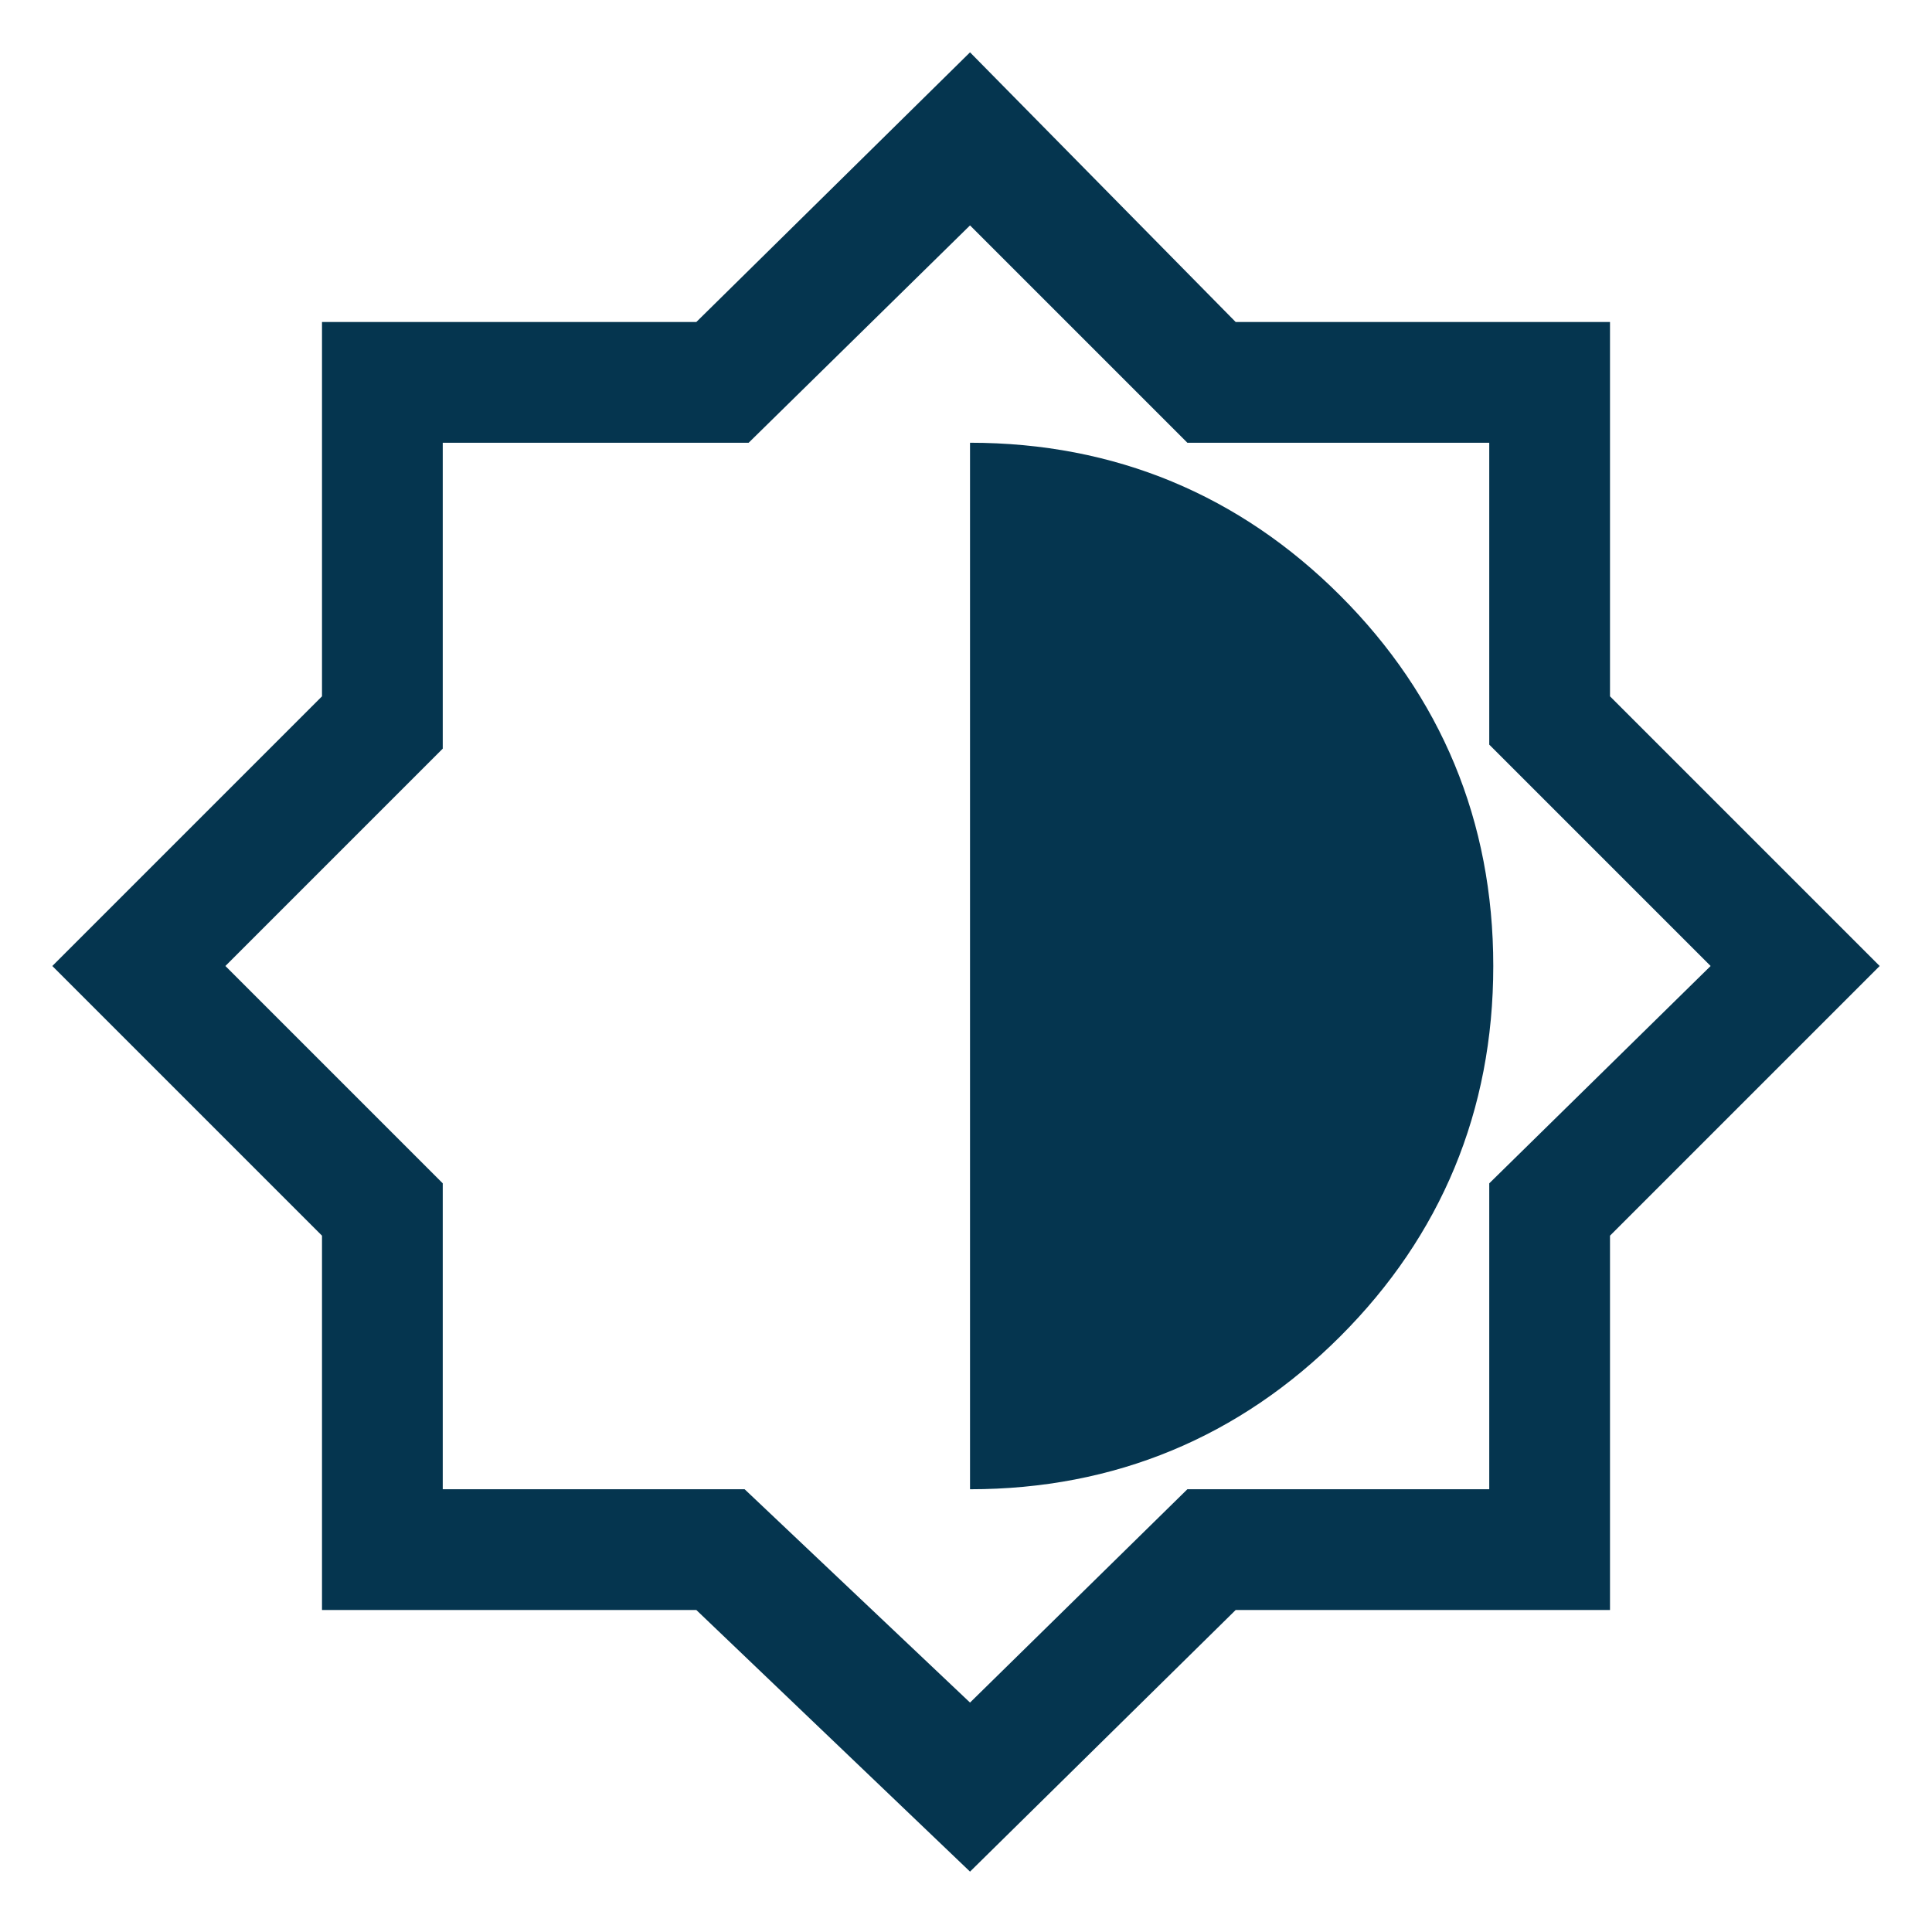 <?xml version="1.0" encoding="utf-8"?>
<!-- Generator: Adobe Illustrator 26.0.0, SVG Export Plug-In . SVG Version: 6.00 Build 0)  -->
<svg version="1.1" id="Capa_1" xmlns="http://www.w3.org/2000/svg" xmlns:xlink="http://www.w3.org/1999/xlink" x="0px" y="0px"
	 viewBox="0 0 48 48" style="enable-background:new 0 0 48 48;" xml:space="preserve">
<style type="text/css">
	.st0{fill:#05354F;}
</style>
<path class="st0" d="M24.1,46.5L17.3,40H8v-9.3L1.3,24L8,17.3V8h9.3l6.8-6.7L30.7,8H40v9.3l6.7,6.7L40,30.7V40h-9.3L24.1,46.5z
	 M24.1,37c3.6,0,6.7-1.3,9.2-3.8c2.5-2.5,3.8-5.6,3.8-9.2c0-3.6-1.3-6.7-3.8-9.2c-2.5-2.5-5.6-3.8-9.2-3.8V37z M24.1,42.3l5.4-5.3
	H37v-7.6l5.5-5.4L37,18.5V11h-7.5l-5.4-5.4L18.6,11H11v7.6L5.6,24l5.4,5.4V37h7.5L24.1,42.3z"/>
</svg>
